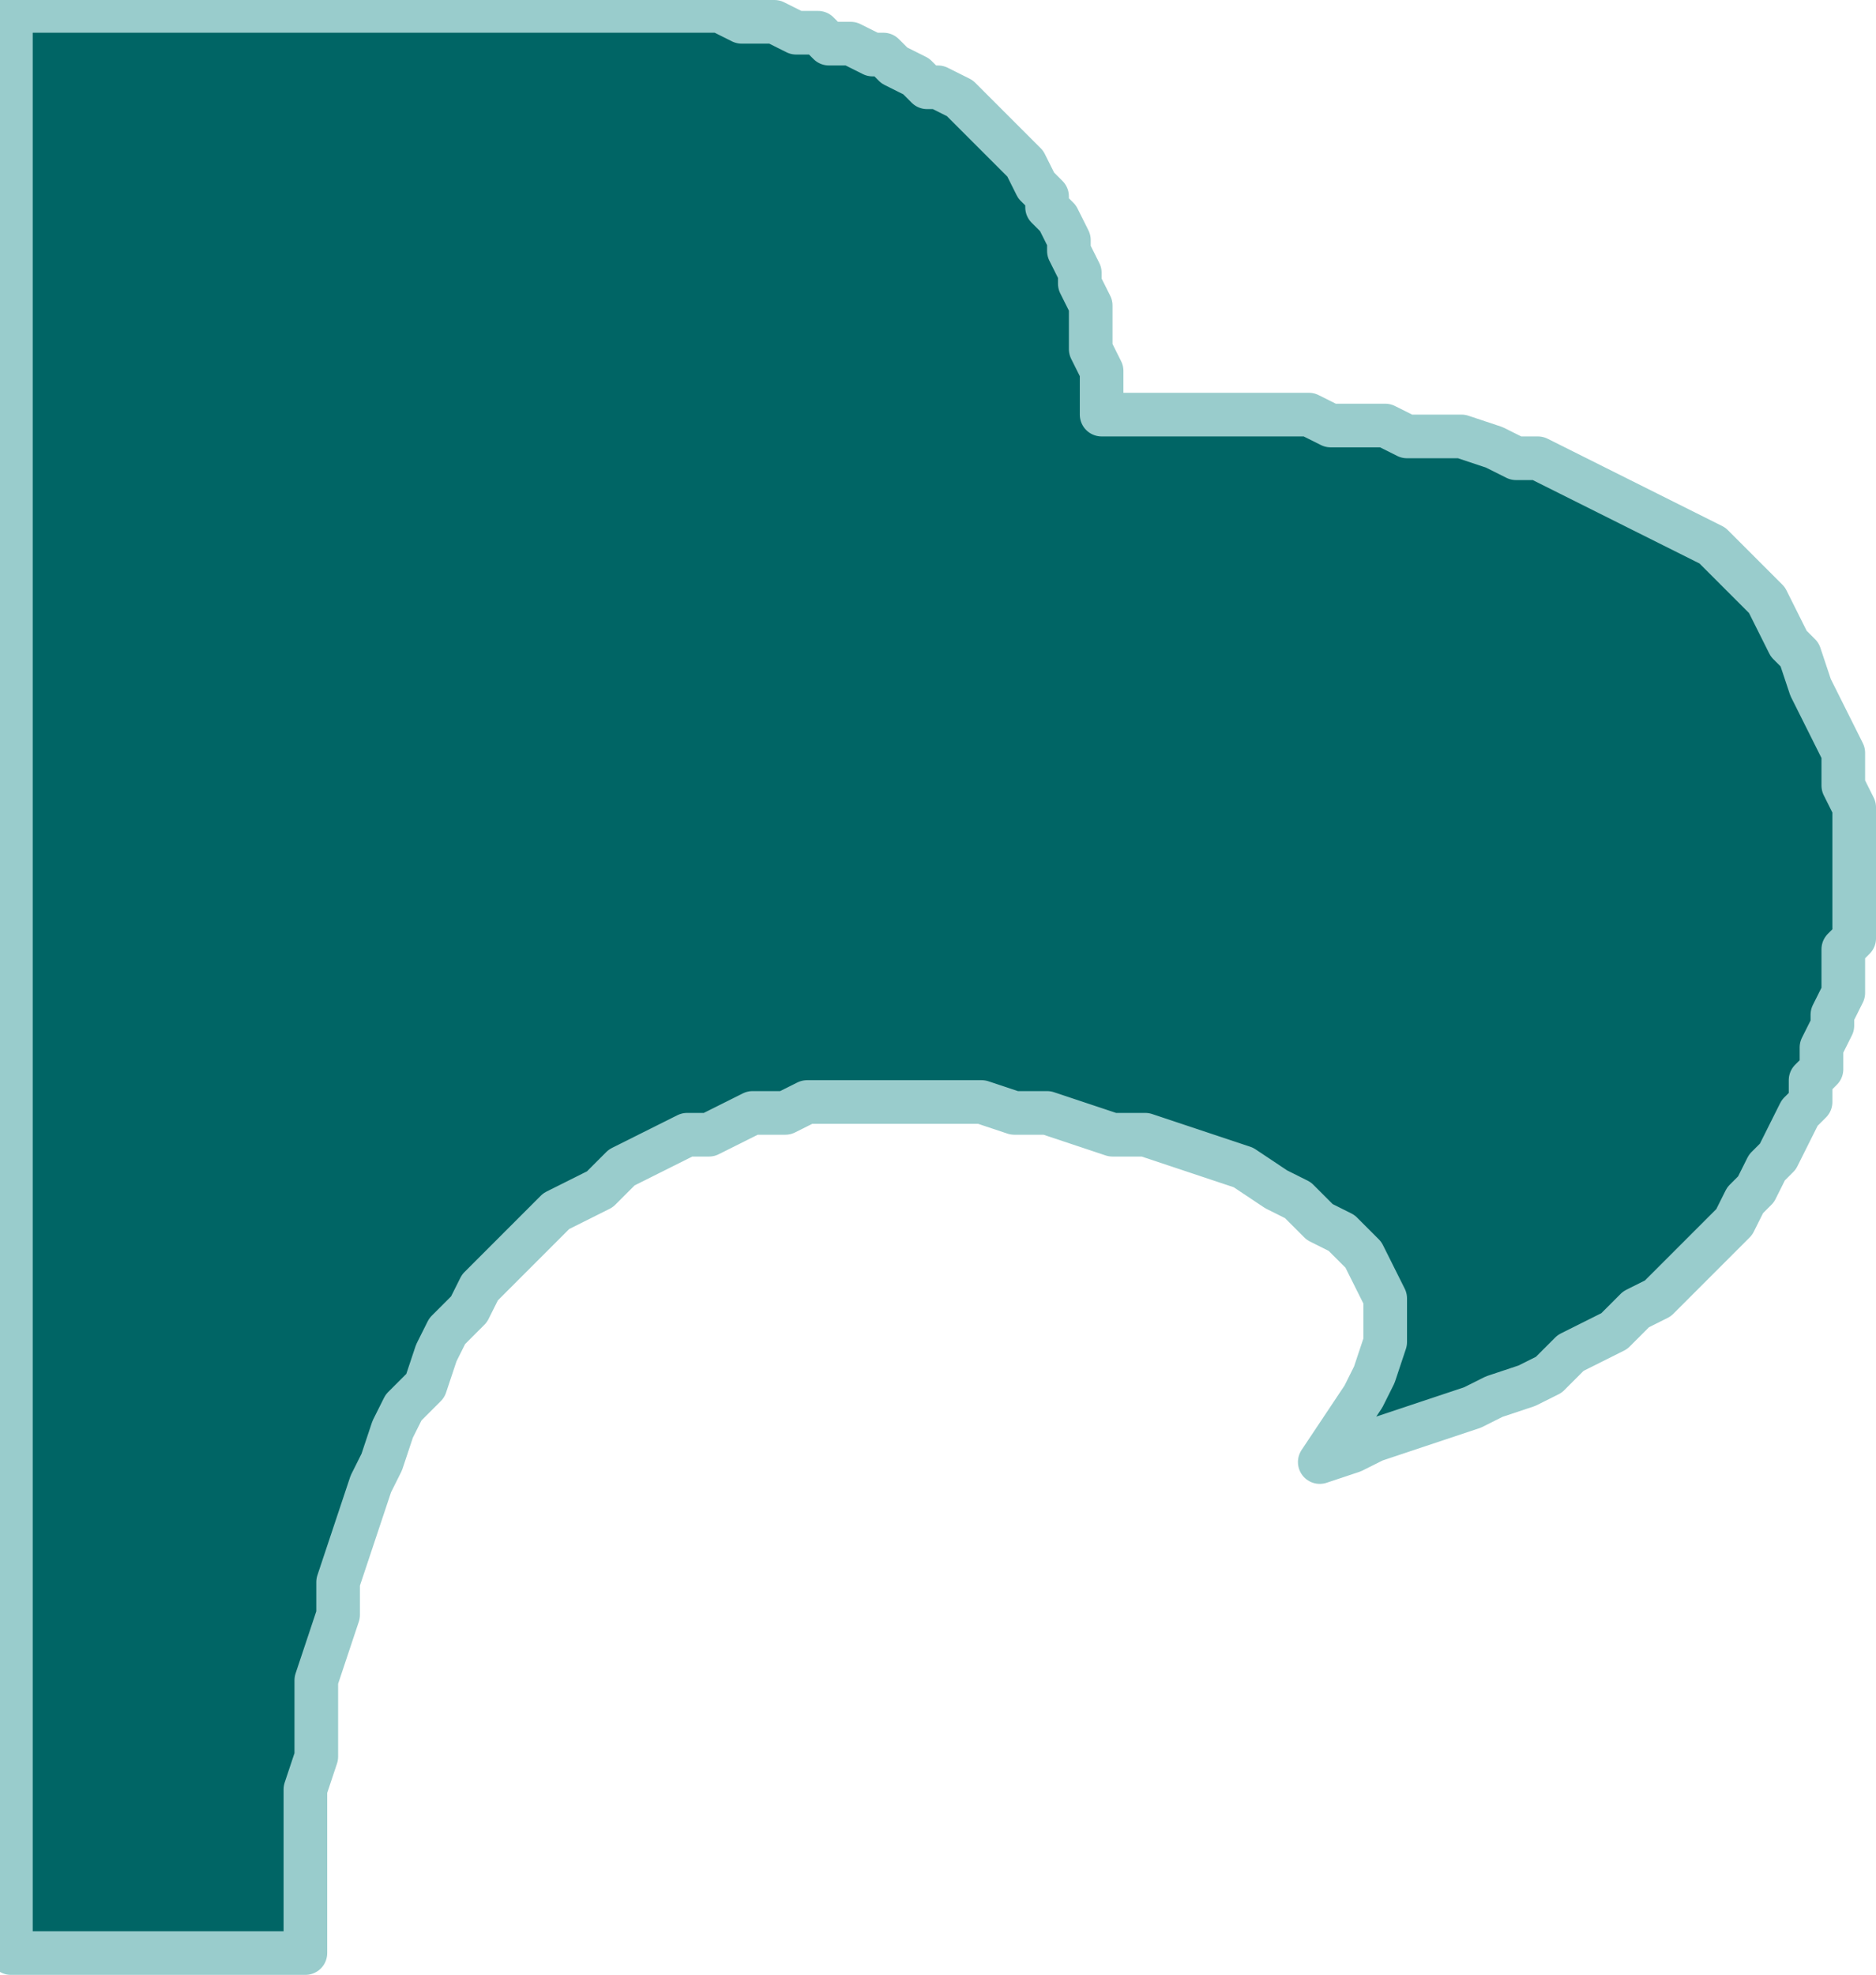 <?xml version="1.0" encoding="UTF-8" standalone="no"?>
<svg
   xmlns:dc="http://purl.org/dc/elements/1.1/"
   xmlns:cc="http://creativecommons.org/ns#"
   xmlns:rdf="http://www.w3.org/1999/02/22-rdf-syntax-ns#"
   xmlns:svg="http://www.w3.org/2000/svg"
   xmlns="http://www.w3.org/2000/svg"
   xmlns:sodipodi="http://sodipodi.sourceforge.net/DTD/sodipodi-0.dtd"
   xmlns:inkscape="http://www.inkscape.org/namespaces/inkscape"
   version="1.0"
   width="45.508mm"
   height="47.89mm"
   id="svg9"
   sodipodi:docname="BIRDS005.WMF">
  <sodipodi:namedview
     pagecolor="#ffffff"
     bordercolor="#666666"
     borderopacity="1"
     objecttolerance="10"
     gridtolerance="10"
     guidetolerance="10"
     inkscape:pageopacity="0"
     inkscape:pageshadow="2"
     inkscape:window-width="640"
     inkscape:window-height="480"
     id="namedview11" />
  <defs
     id="defs3">
    <pattern
       id="WMFhbasepattern"
       patternUnits="userSpaceOnUse"
       width="6"
       height="6"
       x="0"
       y="0" />
  </defs>
  <path
     style="fill:none;stroke:none;"
     d="  M 0,0   L 171,0   L 171,180   L 0,180   z "
     id="path5" />
  <path
     style="fill:#006565;fill-rule:evenodd;fill-opacity:1;stroke:#99cccc;stroke-width:4px;stroke-linecap:round;stroke-linejoin:round;stroke-miterlimit:4;stroke-dasharray:none;stroke-opacity:1;"
     d="  M 28,179   L 28,175   L 28,171   L 28,168   L 28,164   L 29,161   L 29,157   L 29,154   L 30,151   L 31,148   L 31,145   L 32,142   L 33,139   L 34,136   L 35,134   L 36,131   L 37,129   L 39,127   L 40,124   L 41,122   L 43,120   L 44,118   L 46,116   L 48,114   L 49,113   L 51,111   L 53,110   L 55,109   L 57,107   L 59,106   L 61,105   L 63,104   L 65,104   L 67,103   L 69,102   L 72,102   L 74,101   L 77,101   L 79,101   L 82,101   L 82,101   L 84,101   L 87,101   L 90,101   L 93,102   L 96,102   L 99,103   L 102,104   L 105,104   L 108,105   L 111,106   L 114,107   L 117,109   L 119,110   L 121,112   L 123,113   L 125,115   L 126,117   L 127,119   L 127,121   L 127,123   L 126,126   L 125,128   L 123,131   L 121,134   L 121,134   L 124,133   L 126,132   L 129,131   L 132,130   L 135,129   L 137,128   L 140,127   L 142,126   L 144,124   L 146,123   L 148,122   L 150,120   L 152,119   L 153,118   L 155,116   L 156,115   L 158,113   L 159,112   L 160,110   L 161,109   L 162,107   L 163,106   L 164,104   L 165,102   L 166,101   L 166,99   L 167,98   L 167,96   L 168,94   L 168,93   L 169,91   L 169,90   L 169,89   L 169,87   L 170,86   L 170,84   L 170,83   L 170,81   L 170,80   L 170,80   L 170,77   L 170,74   L 169,72   L 169,69   L 168,67   L 167,65   L 166,63   L 165,60   L 164,59   L 163,57   L 162,55   L 160,53   L 159,52   L 157,50   L 155,49   L 153,48   L 151,47   L 149,46   L 147,45   L 145,44   L 143,43   L 141,42   L 139,42   L 137,41   L 134,40   L 132,40   L 129,40   L 127,39   L 125,39   L 122,39   L 120,38   L 117,38   L 115,38   L 112,38   L 110,38   L 108,38   L 105,38   L 103,38   L 101,38   L 101,38   L 101,36   L 101,34   L 100,32   L 100,31   L 100,29   L 100,28   L 99,26   L 99,25   L 98,23   L 98,22   L 97,20   L 96,19   L 96,18   L 95,17   L 94,15   L 93,14   L 92,13   L 91,12   L 90,11   L 89,10   L 88,9   L 86,8   L 85,8   L 84,7   L 82,6   L 81,5   L 80,5   L 78,4   L 76,4   L 75,3   L 73,3   L 71,2   L 70,2   L 68,2   L 66,1   L 64,1   L 62,1   L 60,1   L 58,1   L 58,1   L 1,1   L 1,179   L 28,179  z "
     id="path7" />
</svg>
